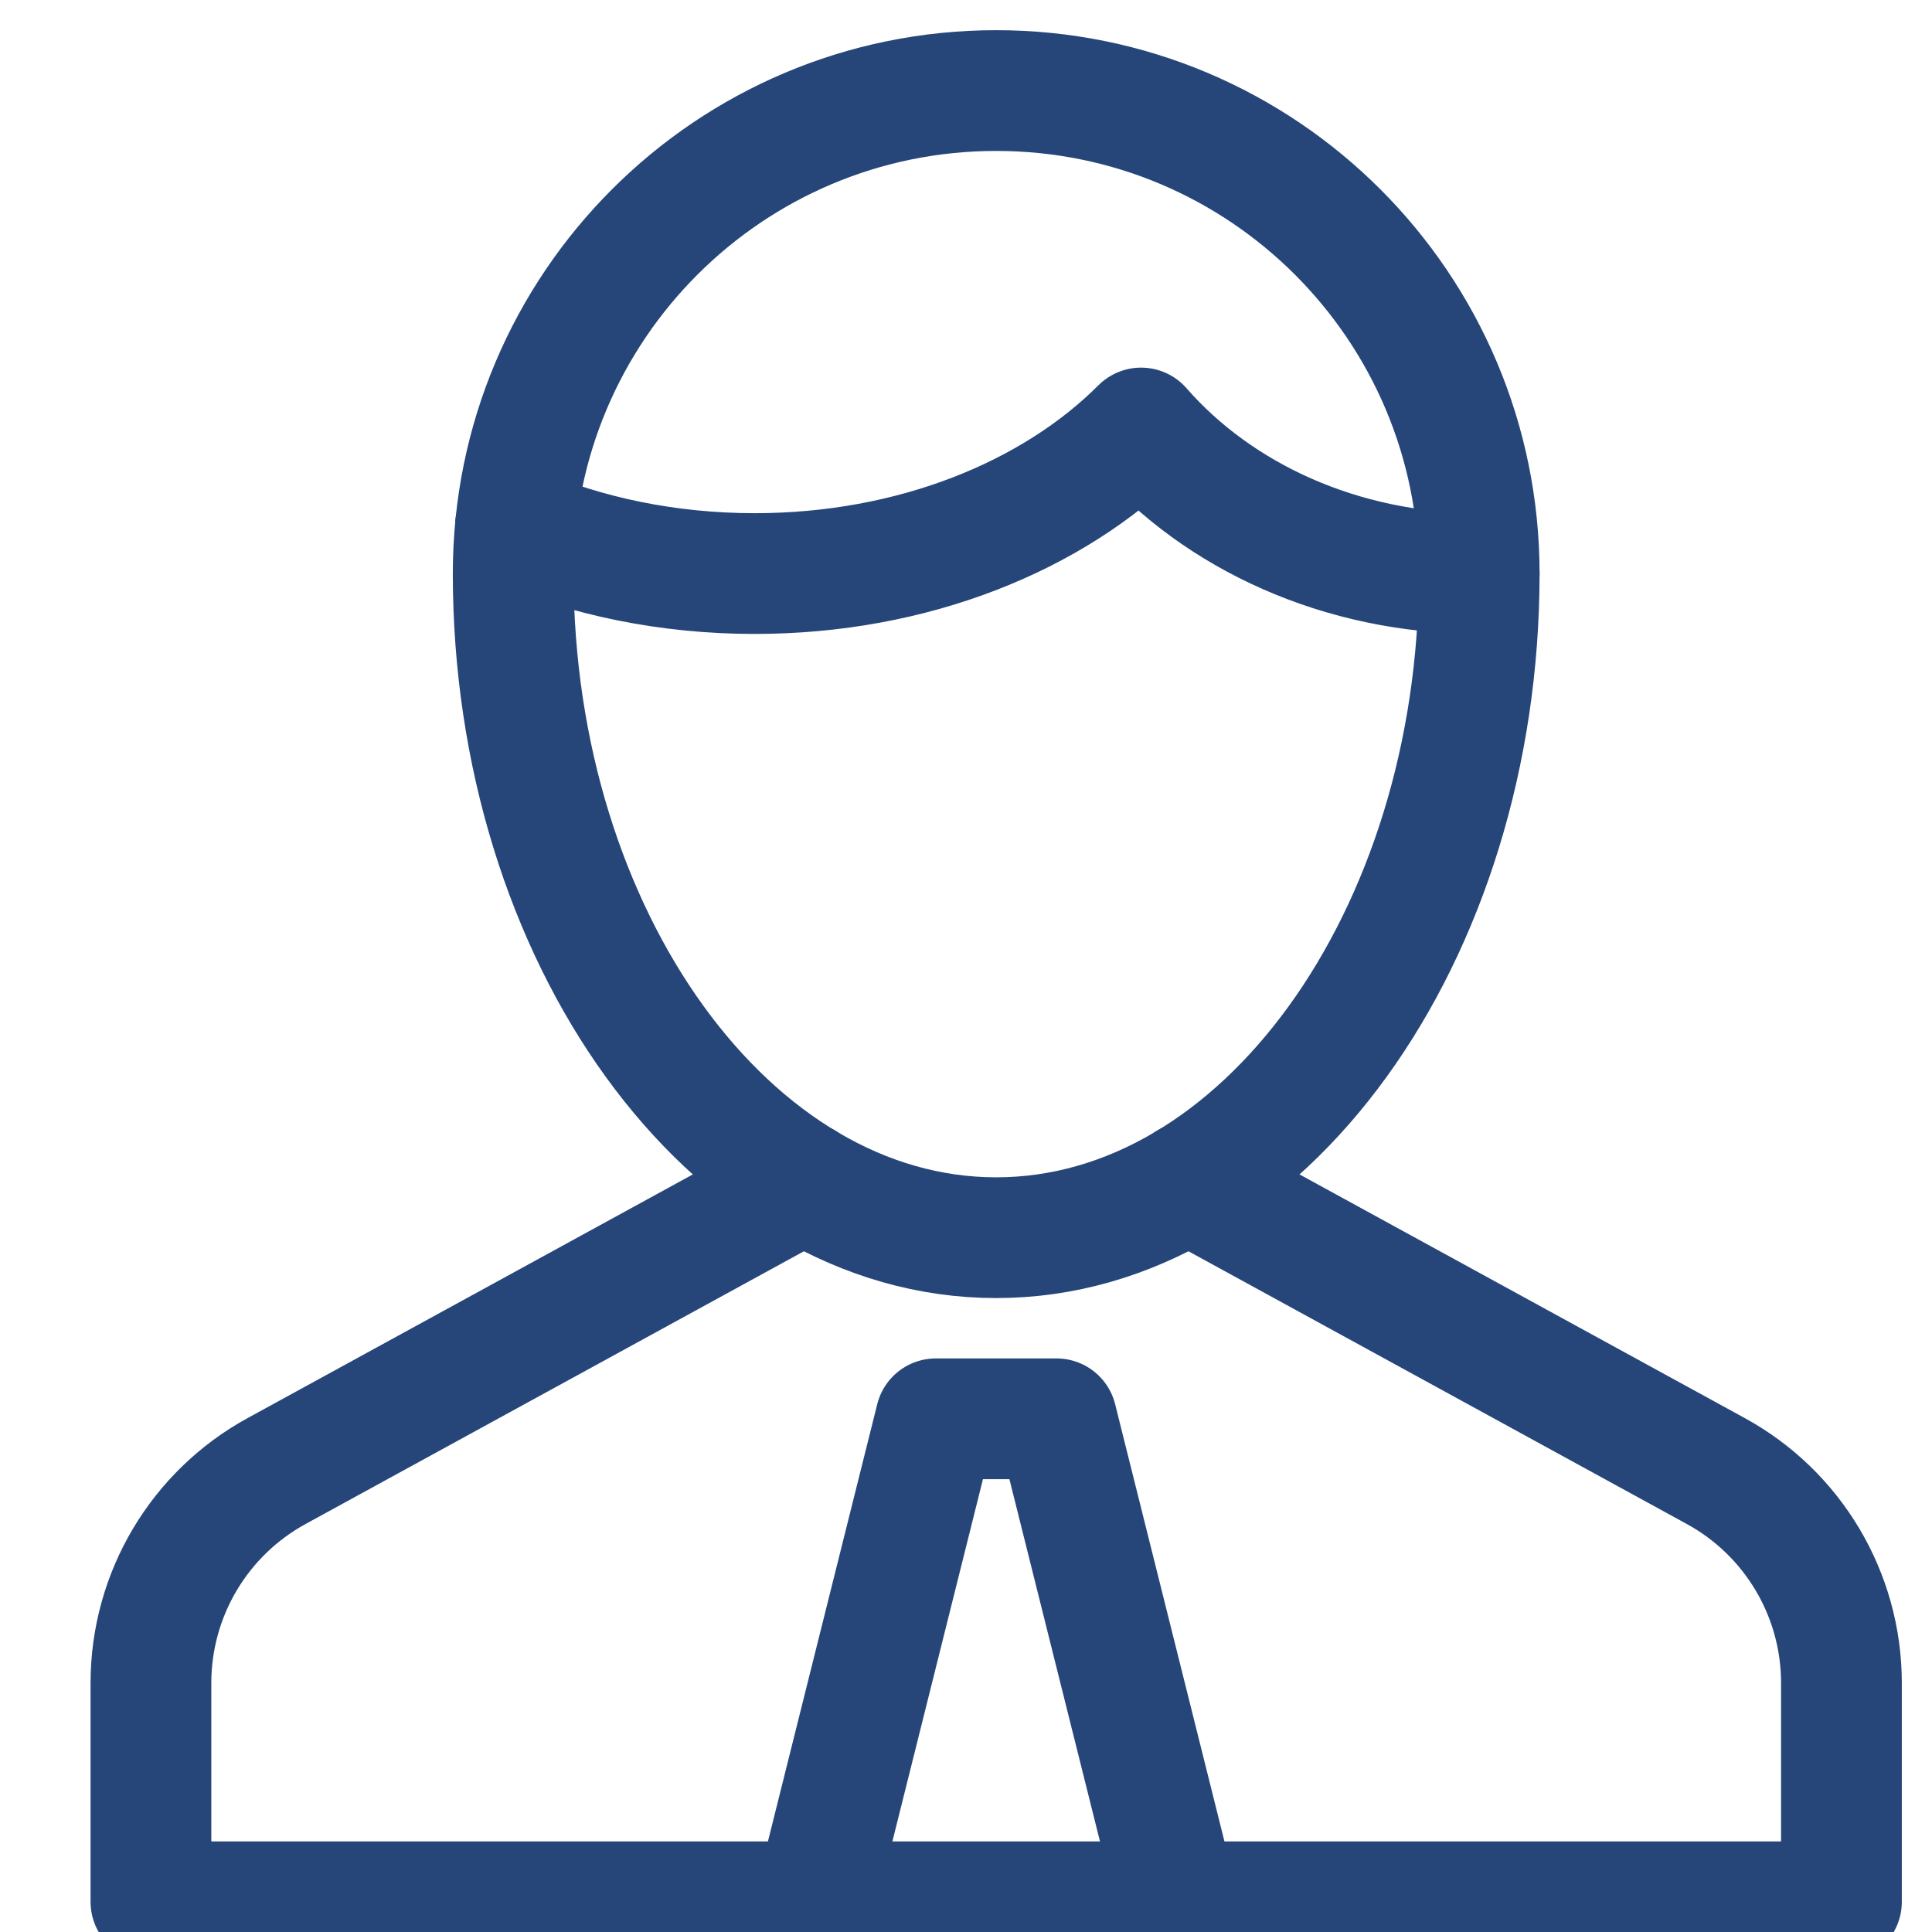 <svg width="32" height="32" viewBox="0 0 32 32" fill="none" xmlns="http://www.w3.org/2000/svg">
<g clip-path="url(#clip0_9846_1237)">
<path d="M13.5 31.5L15.5 23.5H17.5L19.5 31.5" stroke="#26467A" stroke-width="2" stroke-linecap="round" stroke-linejoin="round"/>
<path d="M13.319 19.583L4.585 24.363C3.3 25.064 2.5 26.411 2.5 27.875V31.5H30.5V27.875C30.5 26.411 29.7 25.064 28.415 24.363L19.681 19.583" stroke="#26467A" stroke-width="2" stroke-linecap="round" stroke-linejoin="round"/>
<path d="M8.5 9.5C8.5 5.082 12.082 1.5 16.5 1.5C20.918 1.5 24.5 5.082 24.5 9.5C24.5 15.5 20.918 20.5 16.5 20.5C12.082 20.5 8.5 15.5 8.5 9.5Z" stroke="#26467A" stroke-width="2" stroke-linecap="round" stroke-linejoin="round"/>
<path d="M8.538 8.712C9.707 9.212 11.058 9.5 12.5 9.5C15.121 9.5 17.441 8.55 18.9 7.089C20.177 8.55 22.206 9.5 24.5 9.5" stroke="#26467A" stroke-width="2" stroke-linecap="round" stroke-linejoin="round"/>
</g>
<defs>
<clipPath id="clip0_9846_1237">
<rect width="32" height="32" fill="white"/>
</clipPath>
</defs>
</svg>
